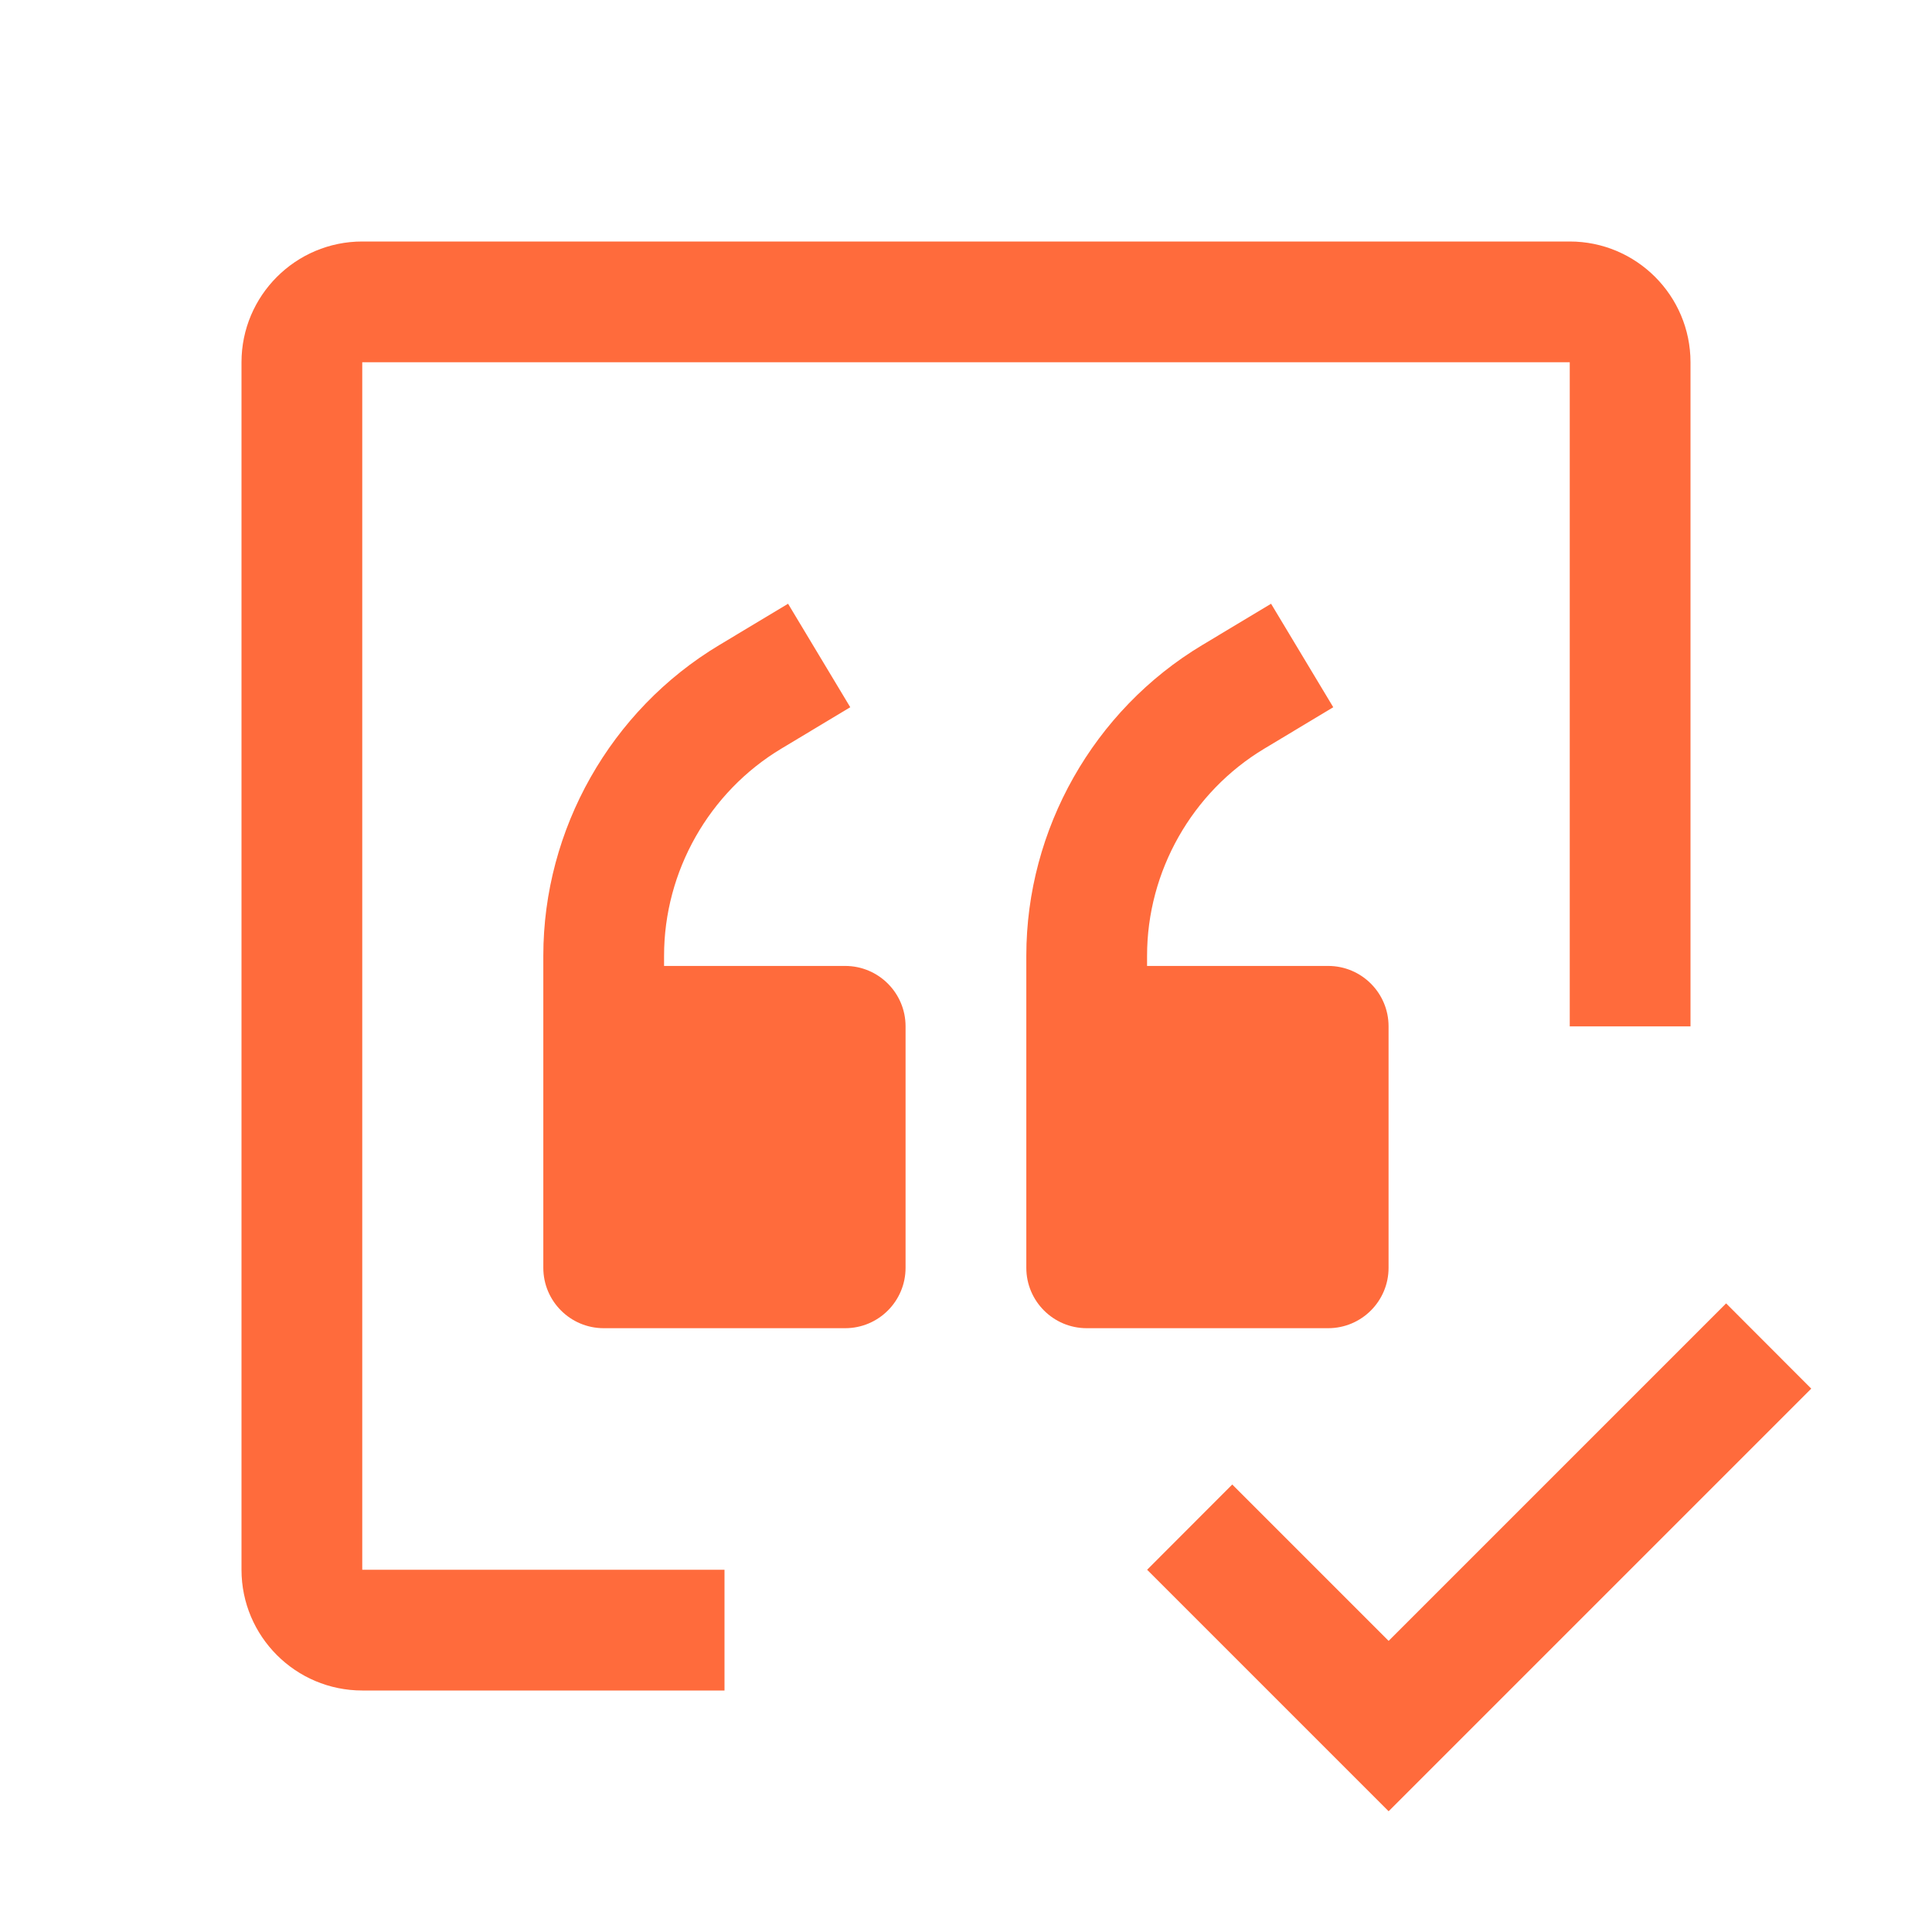 <svg height="32" viewBox="0 0 32 32" width="32" xmlns="http://www.w3.org/2000/svg" xmlns:xlink="http://www.w3.org/1999/xlink"><clipPath id="a"><path d="m24.59 17.588 1.41 1.412-7 7-4-4 1.41-1.412 2.59 2.59zm-2.59-17.588c1.103 0 2 .897 2 2v11h-2v-11h-20v20h6v2h-6c-1.103 0-2-.897-2-2v-20c0-1.103.897-2 2-2zm-12.947 6 1.03 1.714-1.142.686c-1.198.719-1.942 2.033-1.942 3.43v.169l3-0c.552 0 1 .448 1 1v4c0 .552-.448 1-1 1h-4c-.552 0-1-.448-1-1v-5.169c0-2.096 1.116-4.067 2.913-5.145zm8 0 1.03 1.714-1.142.686c-1.198.719-1.942 2.033-1.942 3.43v.169l3-0c.552 0 1 .448 1 1v4c0 .552-.448 1-1 1h-4c-.552 0-1-.448-1-1v-5.169c0-2.096 1.116-4.067 2.913-5.145z"/></clipPath><g clip-path="url(#a)" transform="translate(4 4)"><path d="m0 0h26v26h-26z" fill="#ff6b3c"/></g></svg>